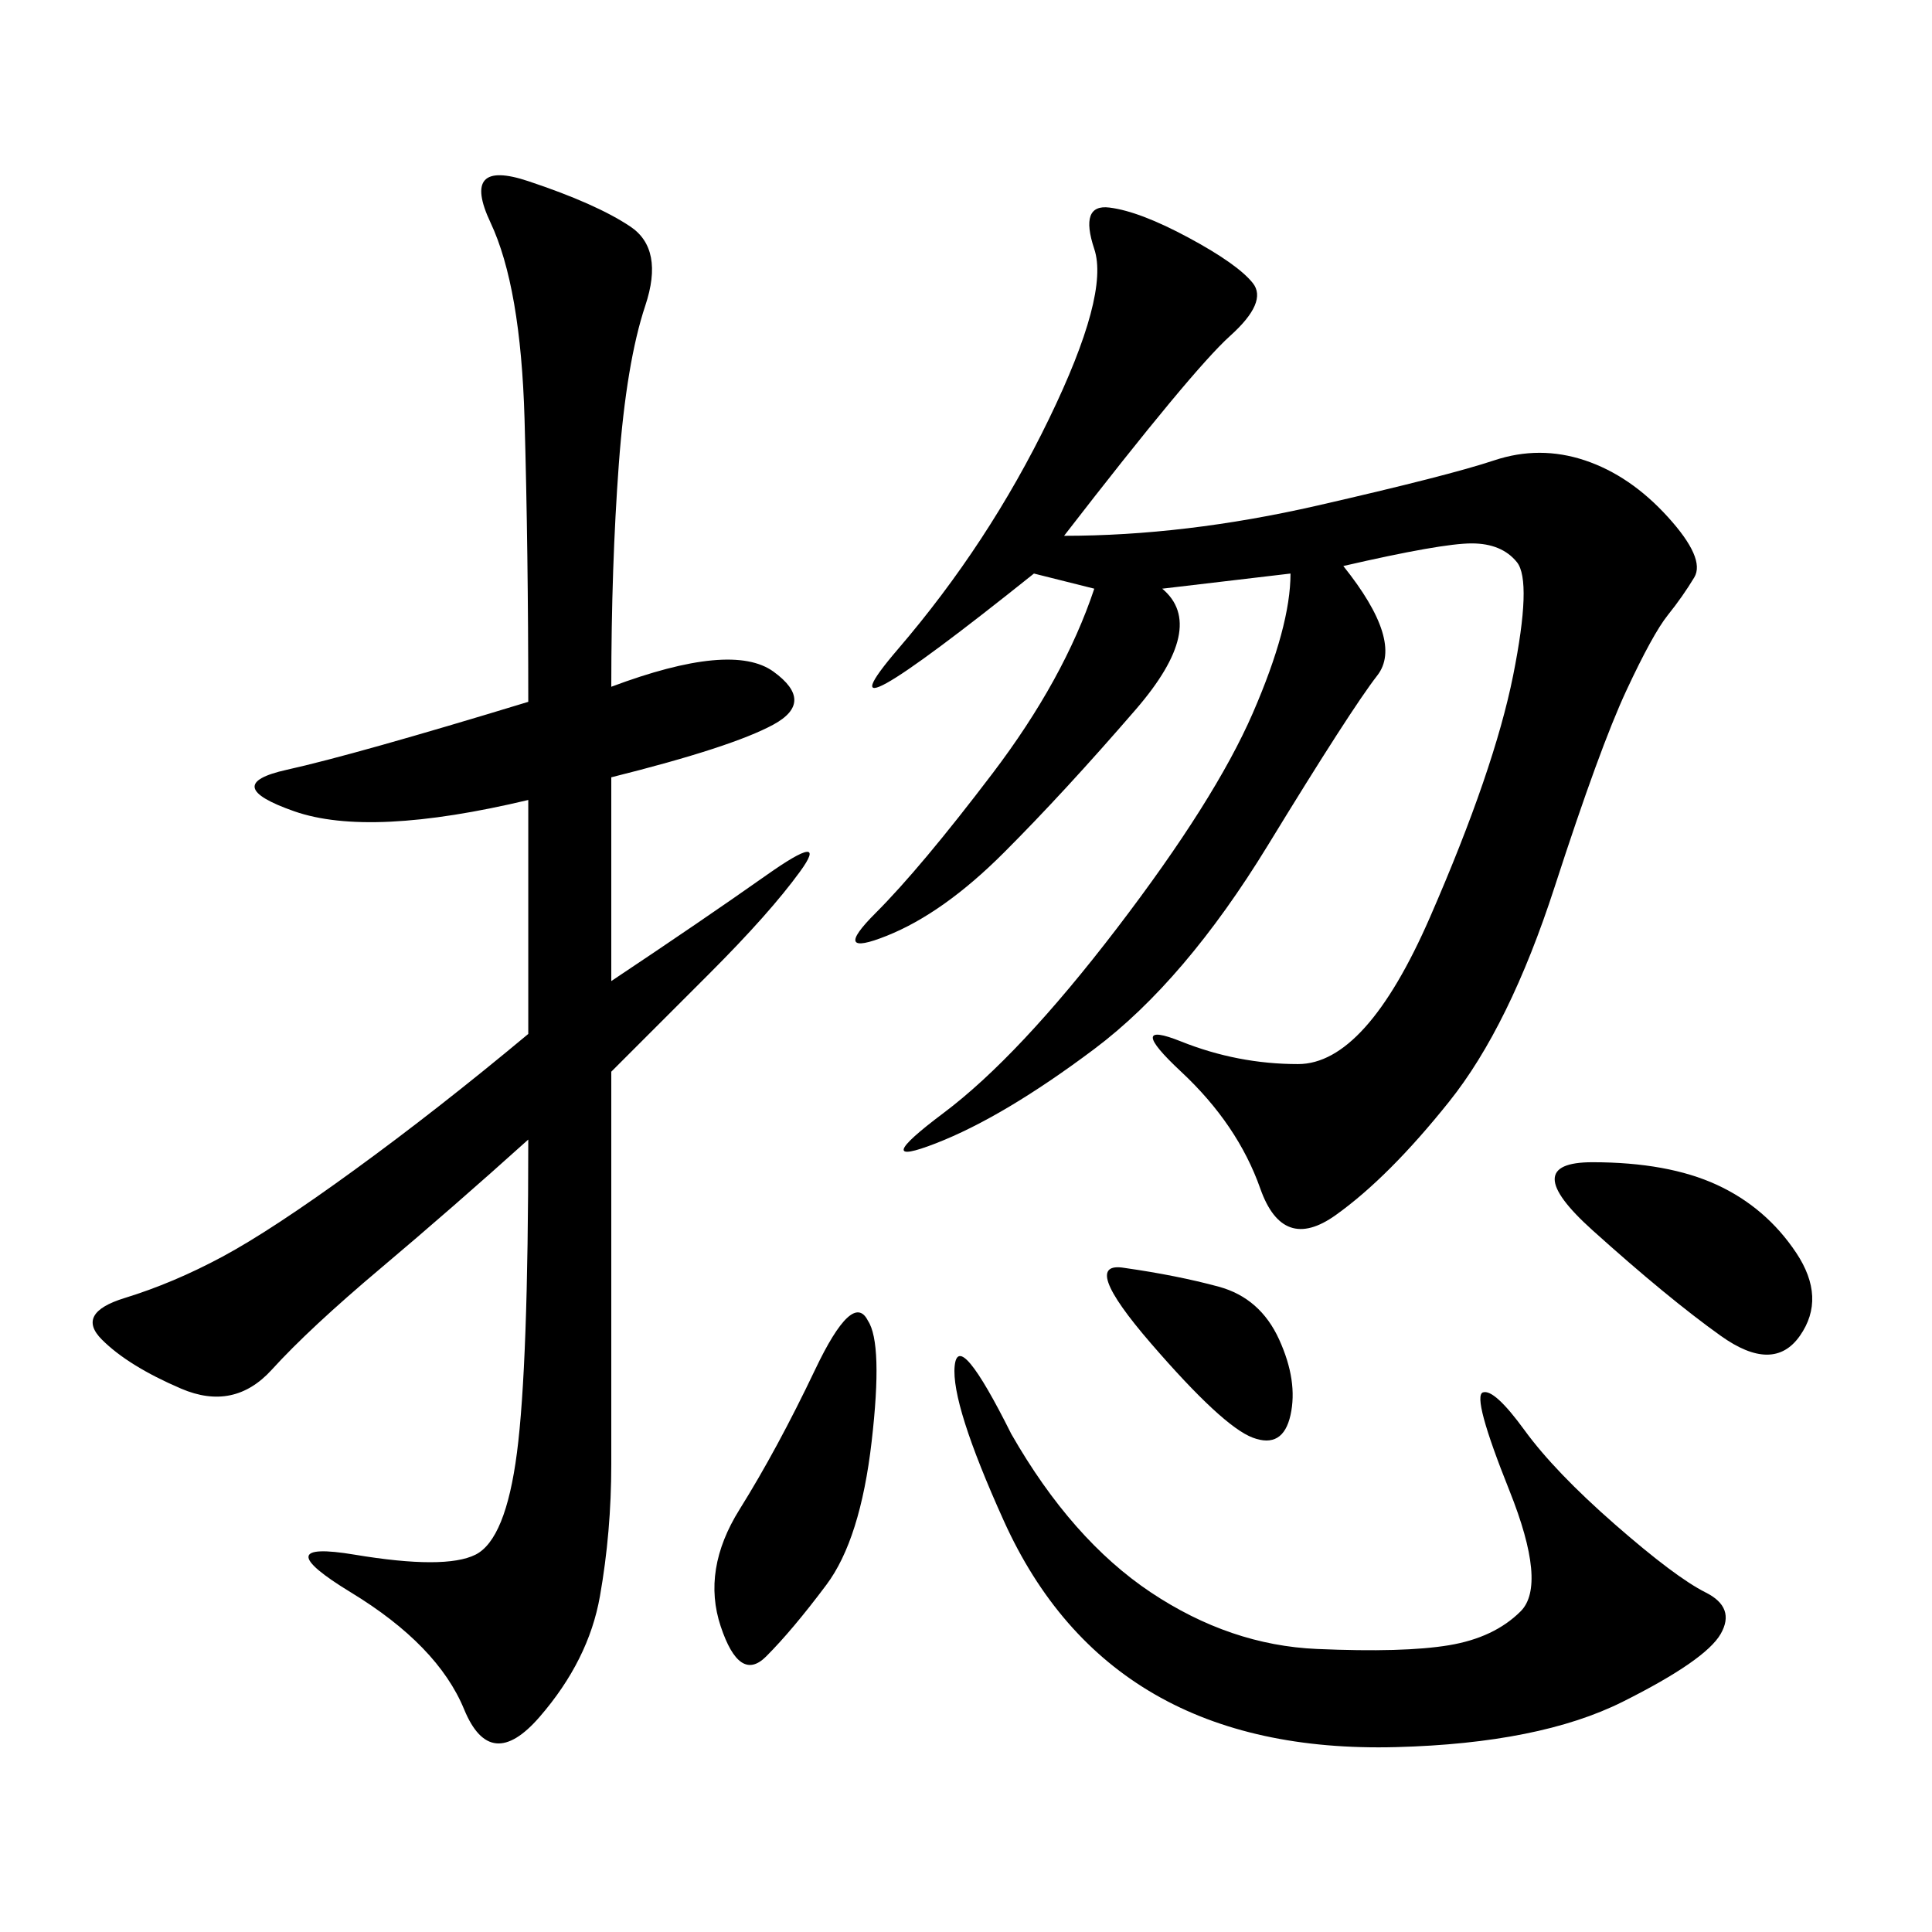 <svg xmlns="http://www.w3.org/2000/svg" xmlns:xlink="http://www.w3.org/1999/xlink" width="300" height="300"><path d="M165.23 83.20Q183.98 83.20 204.49 78.52Q225 73.83 232.03 71.48Q239.06 69.14 246.09 71.48Q253.13 73.83 258.98 80.27Q264.84 86.72 263.09 89.65Q261.33 92.58 258.98 95.51Q256.64 98.44 252.54 107.23Q248.44 116.02 241.41 137.70Q234.38 159.38 225 171.09Q215.63 182.81 207.42 188.67Q199.22 194.53 195.70 184.57Q192.19 174.61 183.40 166.41Q174.61 158.20 183.40 161.72Q192.19 165.23 201.56 165.23L201.56 165.23Q212.11 165.23 222.07 142.38Q232.03 119.53 234.96 104.88Q237.89 90.23 235.55 87.30Q233.20 84.38 228.52 84.38L228.52 84.38Q223.83 84.38 208.59 87.89L208.59 87.89Q217.97 99.61 213.87 104.88Q209.77 110.16 196.88 131.25Q183.98 152.34 169.92 162.89Q155.86 173.44 145.31 177.54Q134.77 181.64 146.48 172.85Q158.20 164.06 173.44 144.14Q188.67 124.22 194.53 110.74Q200.39 97.27 200.39 89.06L200.39 89.06L180.47 91.41Q187.50 97.27 176.37 110.16Q165.23 123.05 155.86 132.42Q146.48 141.80 137.70 145.31Q128.91 148.83 135.94 141.80Q142.97 134.77 154.10 120.12Q165.23 105.47 169.92 91.41L169.92 91.41L160.55 89.06Q125.39 117.19 139.45 100.78Q153.52 84.38 162.89 65.04Q172.27 45.70 169.92 38.67Q167.58 31.64 172.27 32.23Q176.95 32.81 184.57 36.91Q192.19 41.02 194.53 43.95Q196.88 46.88 191.02 52.15Q185.16 57.42 165.23 83.20L165.23 83.20ZM94.92 106.64Q113.67 99.61 120.12 104.30Q126.56 108.98 120.12 112.50Q113.67 116.02 94.92 120.70L94.92 120.70L94.92 152.34Q108.98 142.97 118.95 135.94Q128.91 128.91 124.22 135.35Q119.53 141.80 110.16 151.17L110.16 151.17L94.92 166.41L94.92 227.34Q94.92 237.89 93.16 247.85Q91.41 257.81 83.79 266.60Q76.17 275.39 72.07 265.43Q67.97 255.47 54.49 247.27Q41.02 239.06 55.08 241.41Q69.14 243.75 73.83 241.41Q78.52 239.06 80.27 225.59Q82.03 212.11 82.03 176.95L82.03 176.95Q70.31 187.50 59.18 196.88Q48.05 206.25 42.19 212.70Q36.33 219.14 28.13 215.63Q19.92 212.11 15.82 208.01Q11.72 203.91 19.34 201.56Q26.95 199.22 34.57 195.12Q42.19 191.02 55.08 181.64Q67.97 172.27 82.03 160.55L82.03 160.55L82.03 124.22Q57.42 130.08 45.70 125.98Q33.98 121.88 44.53 119.53Q55.08 117.19 82.03 108.98L82.03 108.98Q82.03 85.55 81.45 65.04Q80.86 44.53 76.17 34.57Q71.48 24.61 82.03 28.13Q92.58 31.64 97.85 35.16Q103.13 38.67 100.20 47.46Q97.27 56.25 96.09 72.07Q94.92 87.89 94.92 106.64L94.92 106.64ZM157.03 222.66Q166.41 239.06 178.71 247.27Q191.02 255.47 204.49 256.05Q217.97 256.64 225 255.47Q232.03 254.30 236.13 250.20Q240.23 246.09 234.38 231.45Q228.52 216.80 230.27 216.21Q232.03 215.63 236.72 222.07Q241.41 228.52 250.78 236.72Q260.16 244.92 264.84 247.27Q269.53 249.61 267.19 253.71Q264.84 257.81 251.95 264.26Q239.06 270.70 216.80 271.29Q194.53 271.88 179.30 263.09Q164.06 254.30 155.86 236.13Q147.66 217.97 148.24 212.11Q148.83 206.25 157.03 222.66L157.03 222.66ZM134.77 205.08Q137.11 208.59 135.35 223.83Q133.59 239.06 128.32 246.09Q123.05 253.13 118.95 257.23Q114.84 261.33 111.91 252.54Q108.98 243.75 114.84 234.38Q120.70 225 126.56 212.70Q132.42 200.39 134.77 205.08L134.77 205.08ZM247.27 180.47Q258.98 180.47 266.60 183.98Q274.22 187.50 278.91 194.53Q283.59 201.56 279.49 207.42Q275.39 213.28 267.19 207.42Q258.98 201.56 247.27 191.02Q235.55 180.47 247.27 180.47L247.27 180.47ZM174.61 196.88Q182.81 198.05 189.26 199.80Q195.70 201.56 198.63 208.01Q201.56 214.45 200.39 219.73Q199.22 225 194.53 223.24Q189.84 221.48 178.71 208.59Q167.58 195.70 174.61 196.88L174.61 196.88Z"/></svg>
